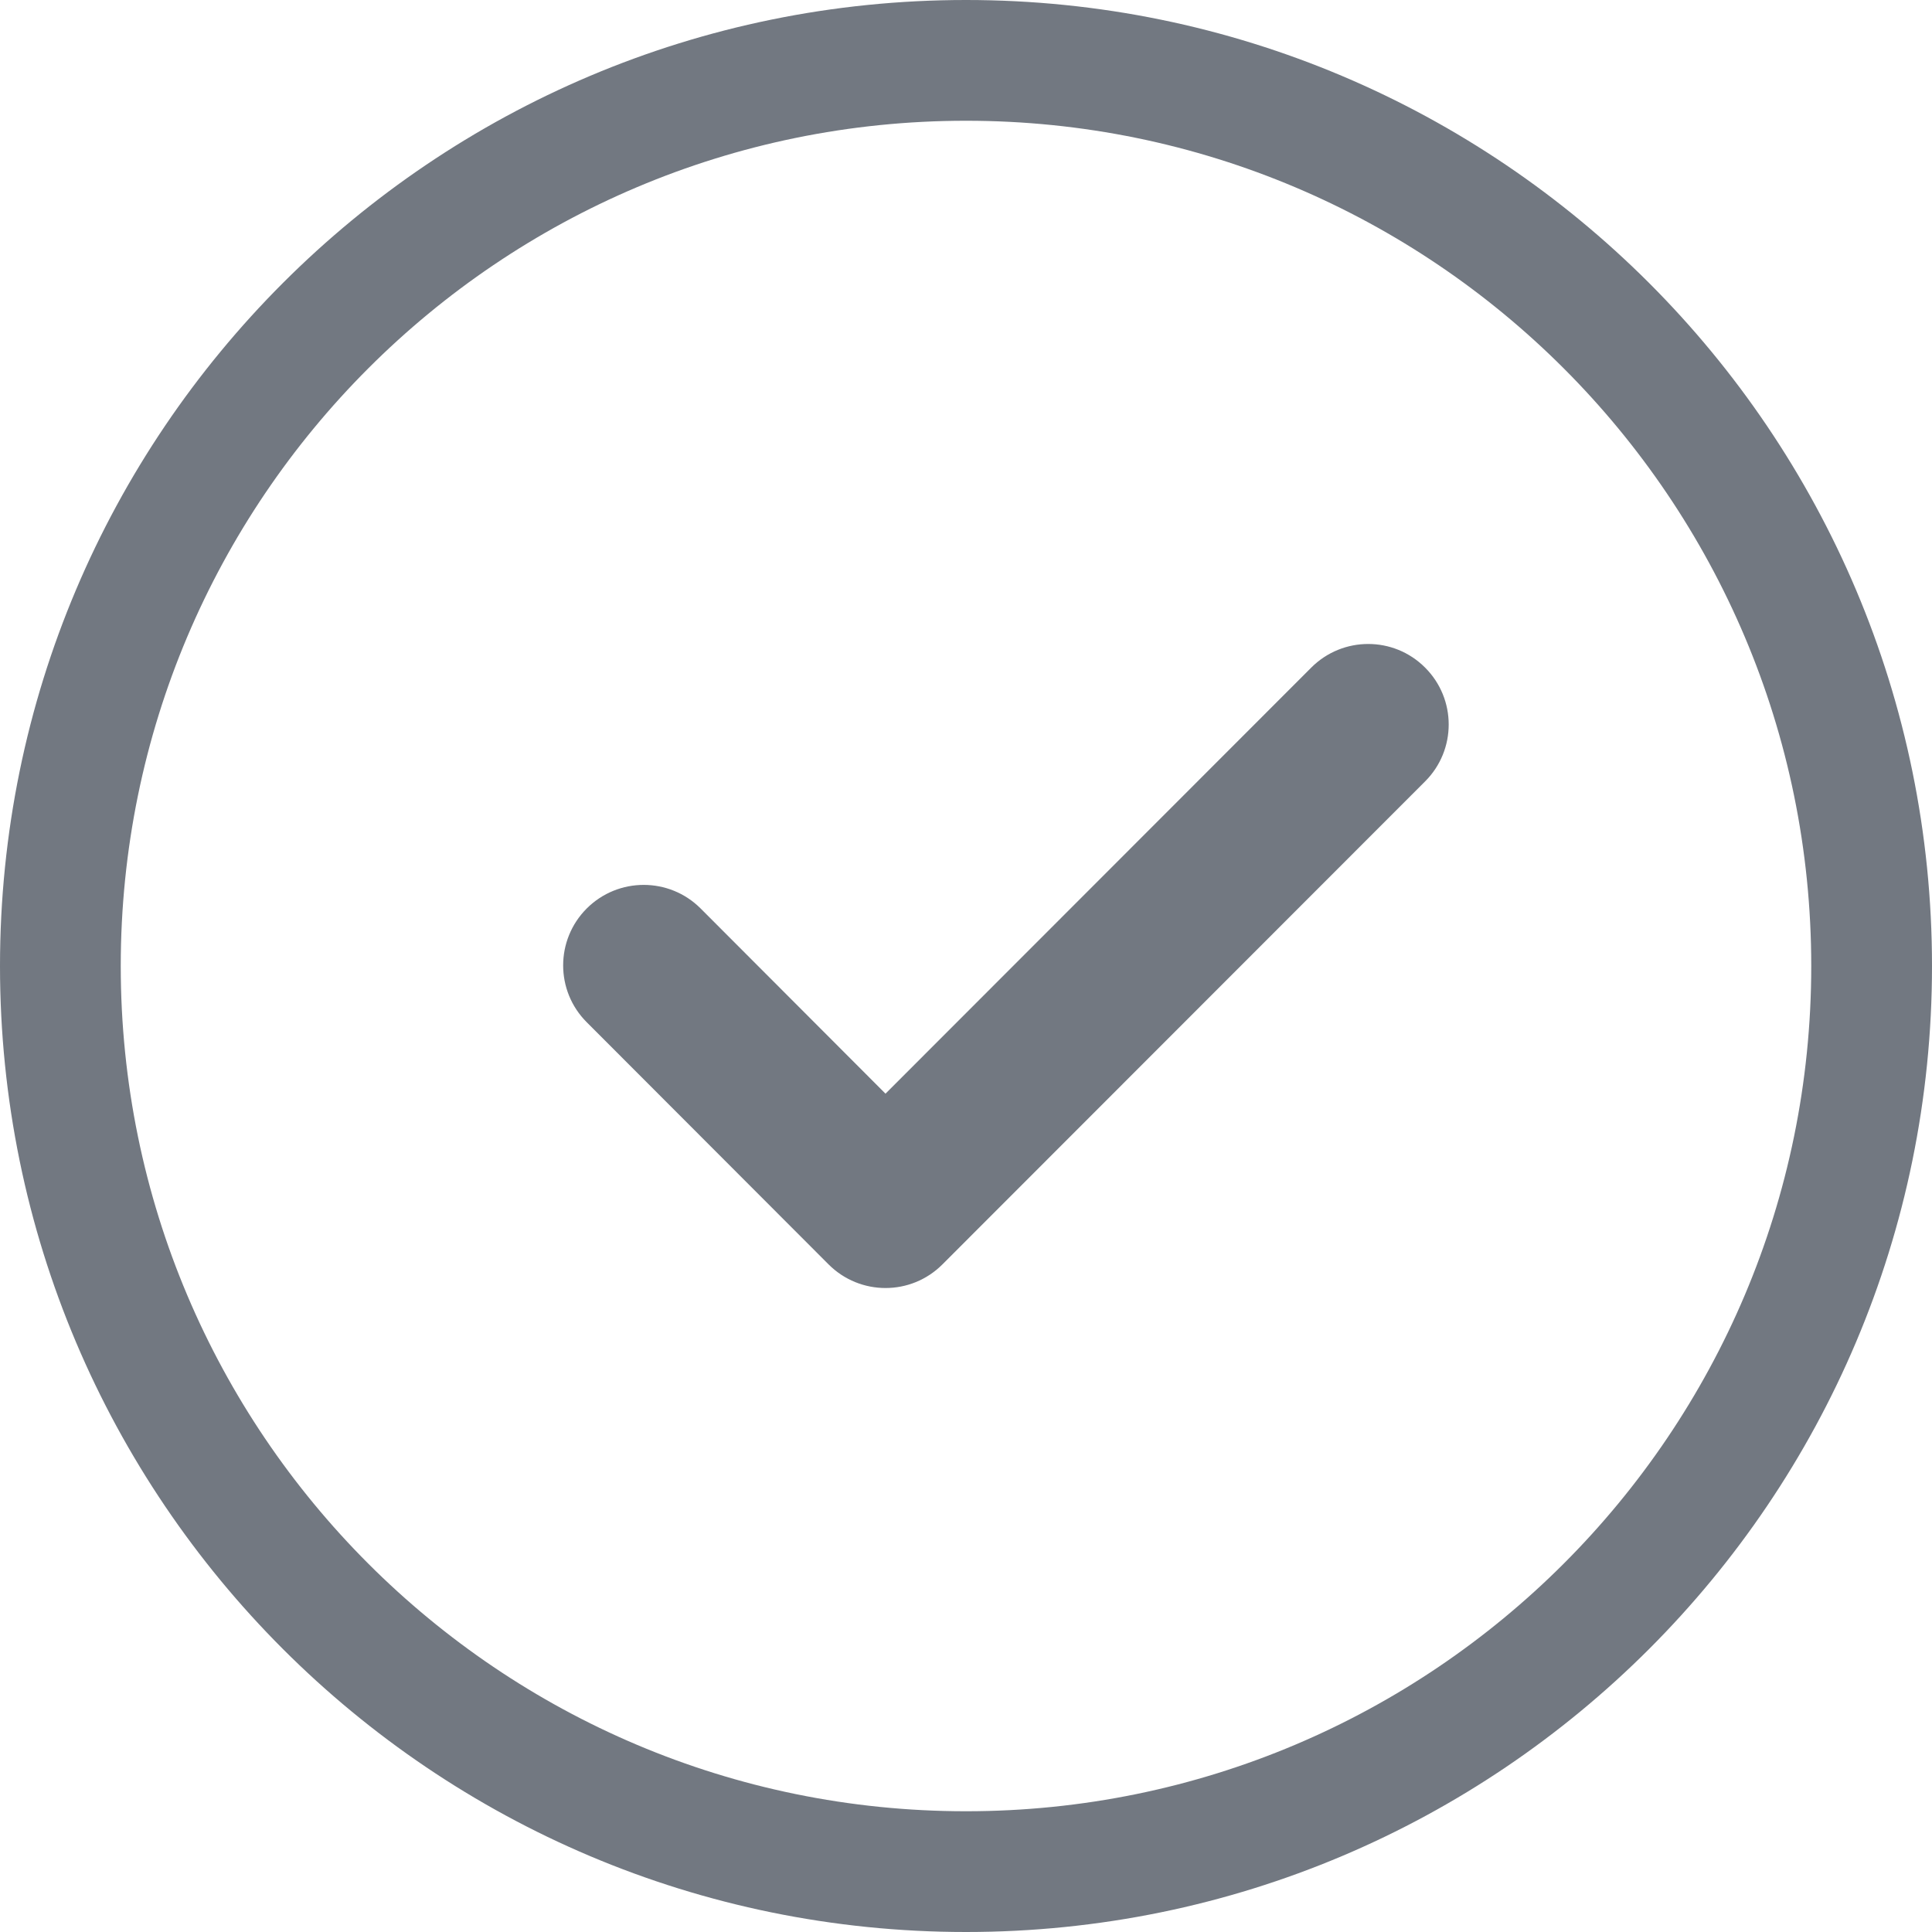<?xml version="1.0" encoding="UTF-8"?> <svg xmlns="http://www.w3.org/2000/svg" width="24" height="24" viewBox="0 0 24 24" fill="none"> <path fill-rule="evenodd" clip-rule="evenodd" d="M22.5 12C22.5 17.799 17.799 22.5 12 22.5C6.201 22.5 1.5 17.799 1.5 12C1.5 6.201 6.201 1.5 12 1.5C17.799 1.5 22.5 6.201 22.5 12ZM24 12C24 18.627 18.627 24 12 24C5.373 24 0 18.627 0 12C0 5.373 5.373 0 12 0C18.627 0 24 5.373 24 12ZM17.703 9.707C18.094 9.317 18.094 8.683 17.703 8.293C17.313 7.902 16.68 7.902 16.289 8.293L11 13.586L8.703 11.285C8.313 10.895 7.68 10.895 7.289 11.285C6.898 11.676 6.898 12.309 7.289 12.699L10.293 15.707C10.684 16.098 11.317 16.098 11.707 15.707L17.703 9.707Z" fill="#727881"></path> </svg> 